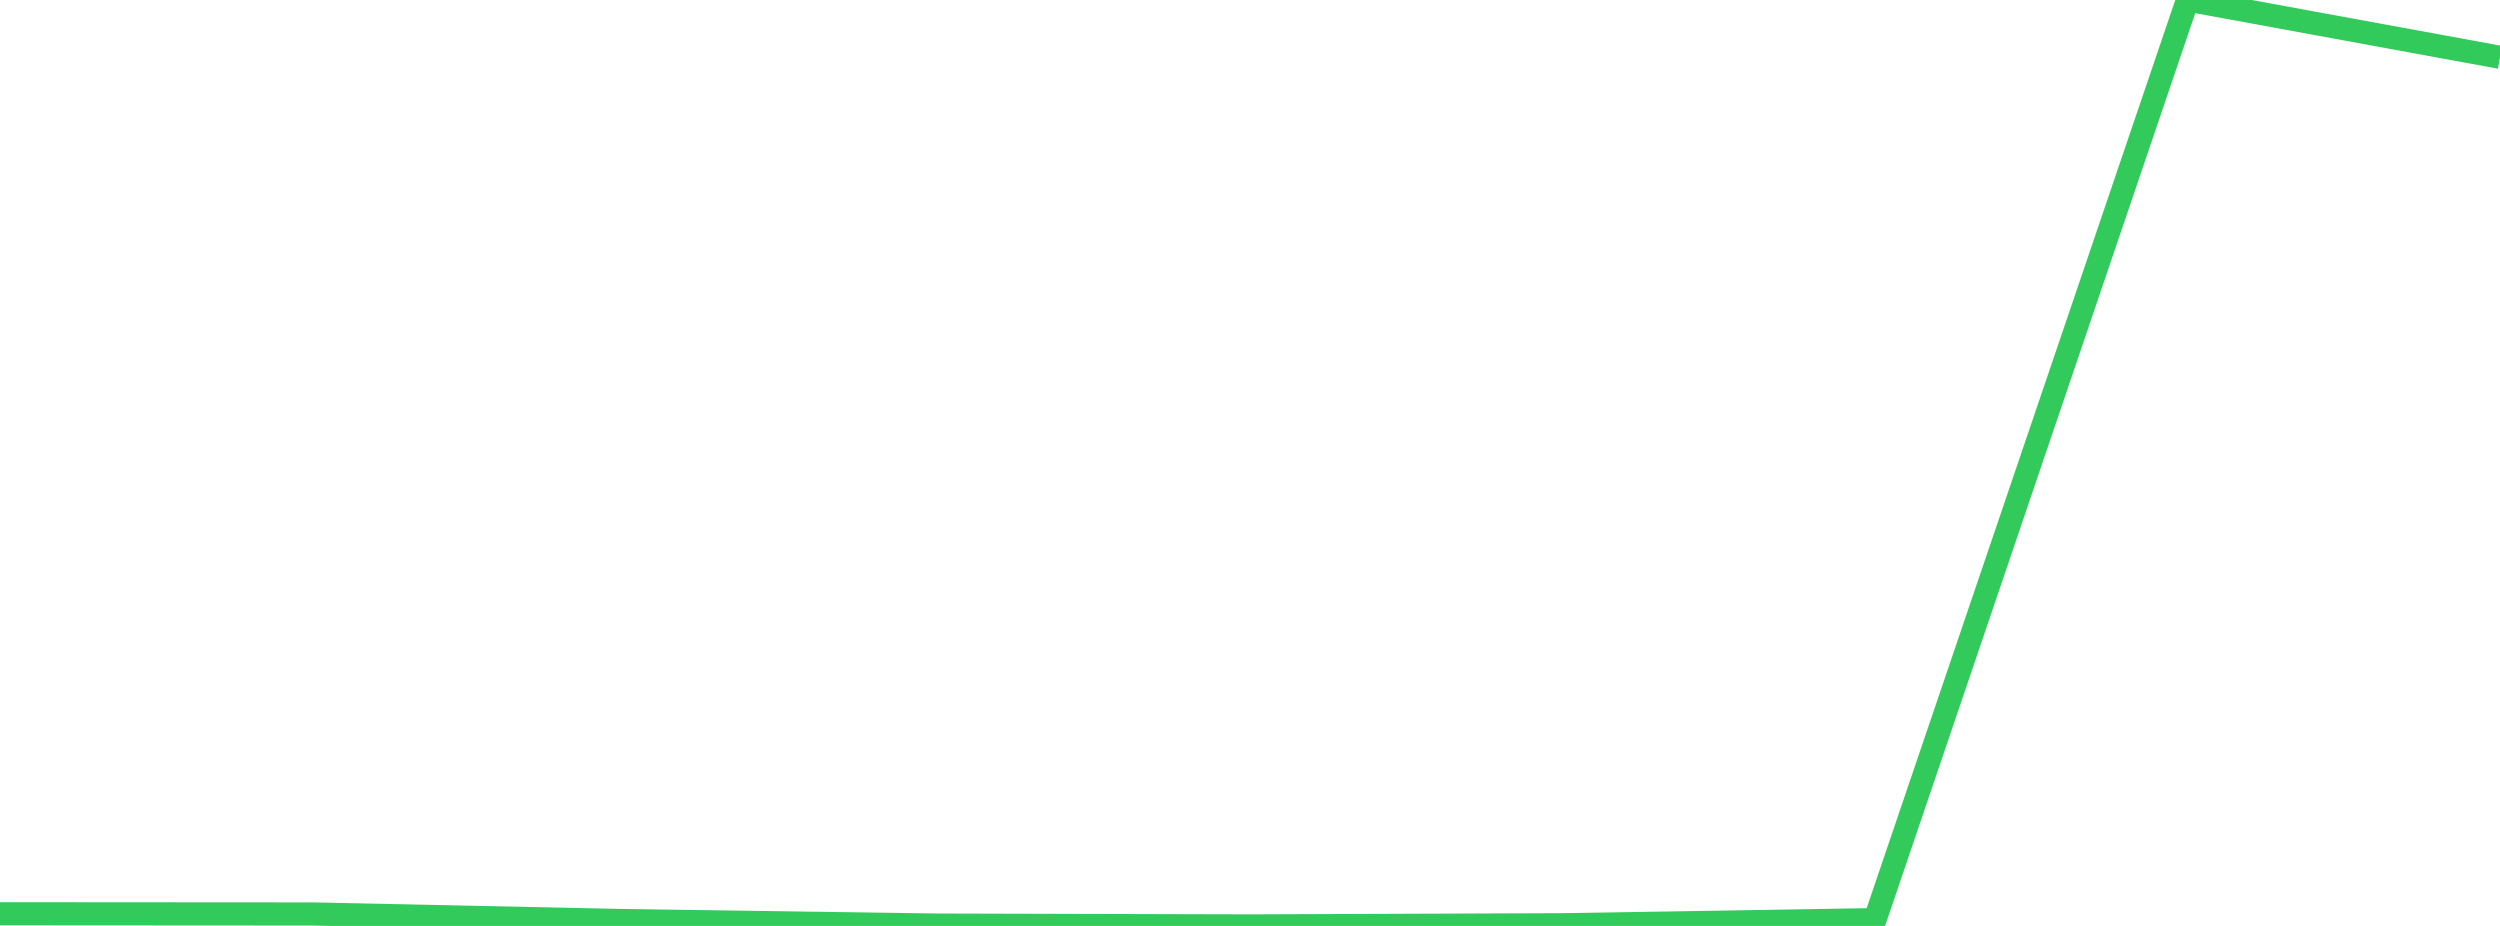 <?xml version="1.0" standalone="no"?>
<!DOCTYPE svg PUBLIC "-//W3C//DTD SVG 1.1//EN" "http://www.w3.org/Graphics/SVG/1.1/DTD/svg11.dtd">

<svg width="135" height="50" viewBox="0 0 135 50" preserveAspectRatio="none" 
  xmlns="http://www.w3.org/2000/svg"
  xmlns:xlink="http://www.w3.org/1999/xlink">


<polyline points="0.0, 49.343 16.875, 49.354 33.75, 49.712 50.625, 49.955 67.5, 50.0 84.375, 49.936 101.25, 49.66 118.125, 0.0 135.0, 3.095" fill="none" stroke="#32ca5b" stroke-width="1.25"/>

</svg>